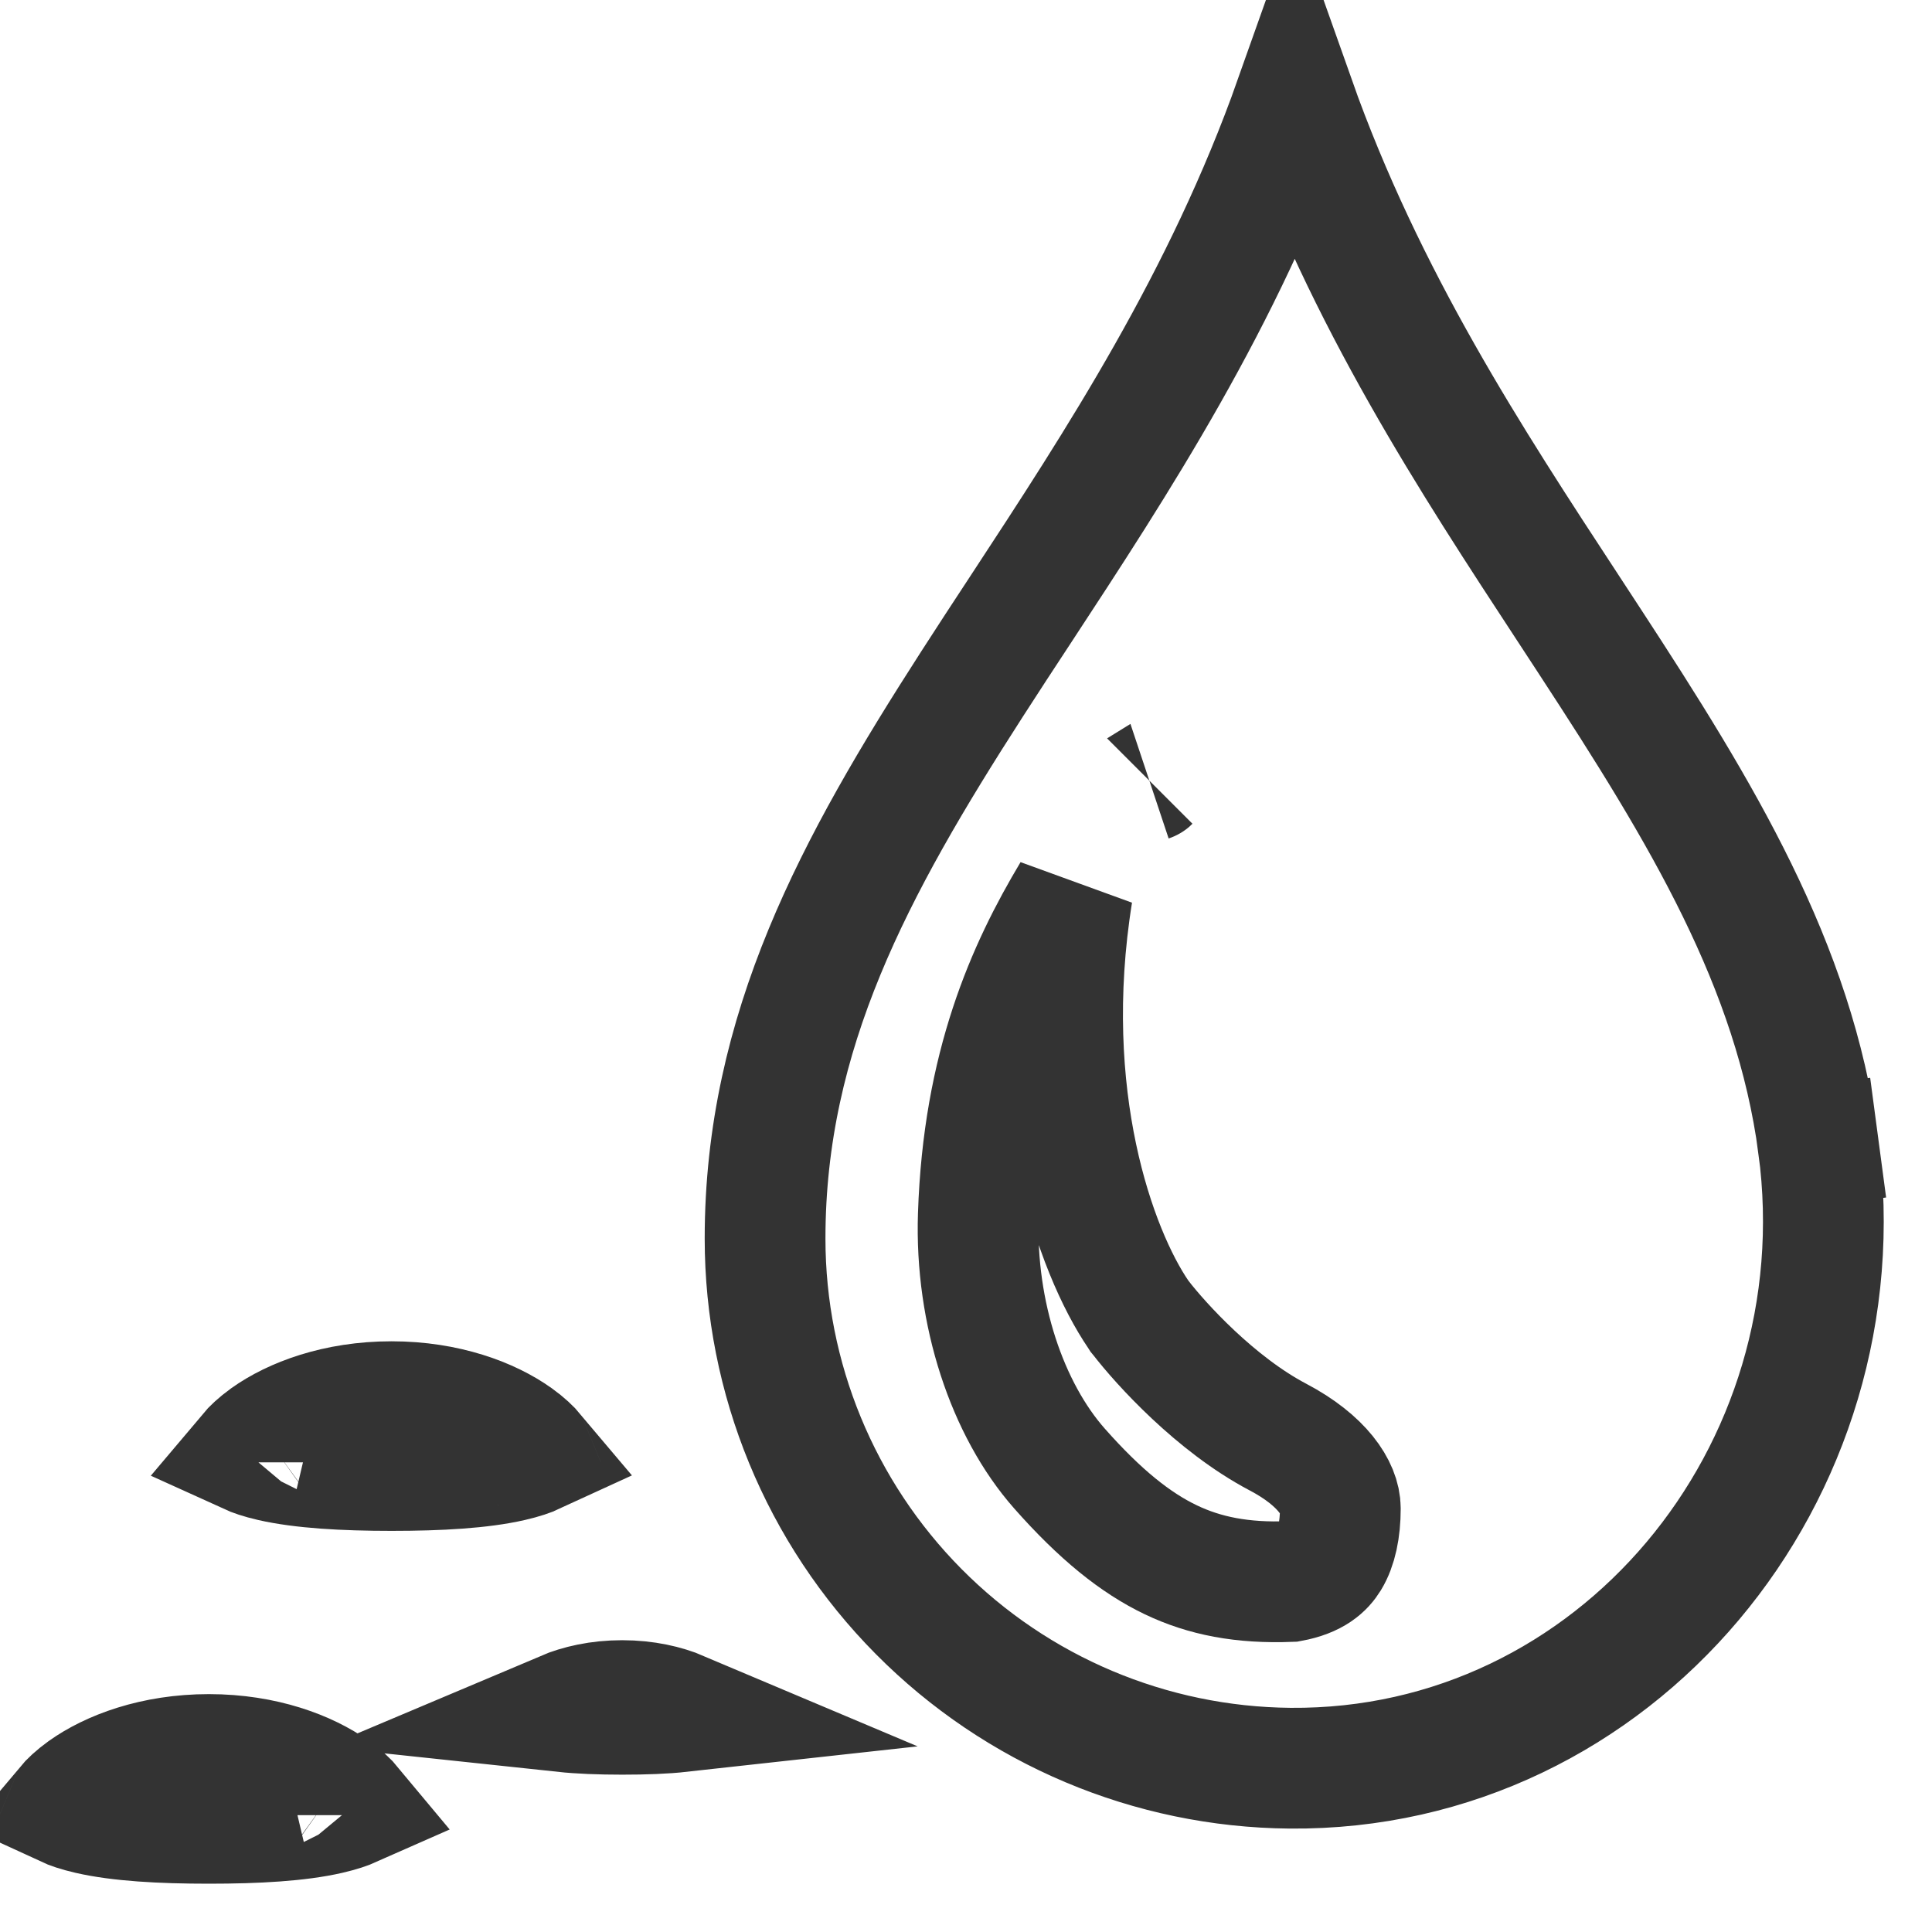 <svg width="32" height="32" viewBox="0 0 32 32" fill="none" xmlns="http://www.w3.org/2000/svg">
<path d="M16.901 10.101C18.505 7.655 20.271 4.96 21.445 1.649C22.616 4.953 24.373 7.633 25.97 10.07C26.095 10.26 26.218 10.449 26.34 10.636C28.191 13.47 29.716 15.977 30.117 18.975L31.108 18.843L30.117 18.975C30.843 24.413 26.757 29.333 21.369 29.287C19.055 29.267 16.843 28.334 15.215 26.691C13.586 25.048 12.672 22.828 12.672 20.515C12.672 17.08 14.155 14.352 16.098 11.333C16.358 10.928 16.627 10.518 16.901 10.101ZM4.018 24.221C4.018 24.221 4.018 24.22 4.019 24.218C4.018 24.22 4.018 24.221 4.018 24.221ZM4.11 24.078C4.173 24.003 4.271 23.909 4.412 23.807C4.849 23.495 5.572 23.216 6.485 23.216C7.397 23.216 8.121 23.495 8.557 23.807C8.699 23.909 8.796 24.003 8.859 24.078C8.781 24.114 8.658 24.158 8.471 24.201C7.97 24.316 7.282 24.356 6.485 24.356C5.687 24.356 4.999 24.315 4.498 24.201C4.311 24.158 4.189 24.114 4.11 24.078ZM8.952 24.221C8.952 24.221 8.951 24.22 8.951 24.218C8.951 24.22 8.952 24.221 8.952 24.221ZM3.46 30.2C2.663 30.2 1.975 30.16 1.474 30.045C1.287 30.002 1.164 29.958 1.086 29.922C1.149 29.847 1.246 29.753 1.388 29.651C1.824 29.339 2.548 29.06 3.46 29.06C4.373 29.06 5.096 29.34 5.533 29.651C5.674 29.753 5.772 29.847 5.835 29.923C5.756 29.958 5.634 30.002 5.447 30.045C4.946 30.16 4.258 30.2 3.46 30.2ZM0.993 30.065C0.993 30.065 0.994 30.064 0.994 30.062C0.994 30.064 0.993 30.065 0.993 30.065ZM5.927 30.065C5.927 30.065 5.927 30.064 5.926 30.062C5.927 30.064 5.927 30.065 5.927 30.065ZM10.305 28.167C10.693 28.167 11.023 28.245 11.276 28.352C11.004 28.382 10.676 28.394 10.305 28.394C9.933 28.394 9.605 28.381 9.333 28.352C9.586 28.245 9.916 28.167 10.305 28.167Z" stroke="#333333" stroke-width="2"/>
<path d="M18.857 21.775L18.873 21.8L18.892 21.823C19.223 22.252 20.131 23.257 21.166 23.802C21.906 24.191 22.2 24.657 22.2 24.984C22.2 25.339 22.136 25.625 22.019 25.817C21.933 25.957 21.776 26.121 21.374 26.195C20.574 26.226 19.952 26.103 19.392 25.835C18.807 25.555 18.221 25.085 17.548 24.323C16.683 23.343 16.15 21.752 16.204 20.127C16.285 17.66 17.011 16.049 17.762 14.793C17.222 18.164 18.141 20.725 18.857 21.775ZM19.044 12.937C19.044 12.937 19.043 12.938 19.04 12.939C19.043 12.938 19.044 12.937 19.044 12.937Z" stroke="#333333" stroke-width="2"/>
</svg>
